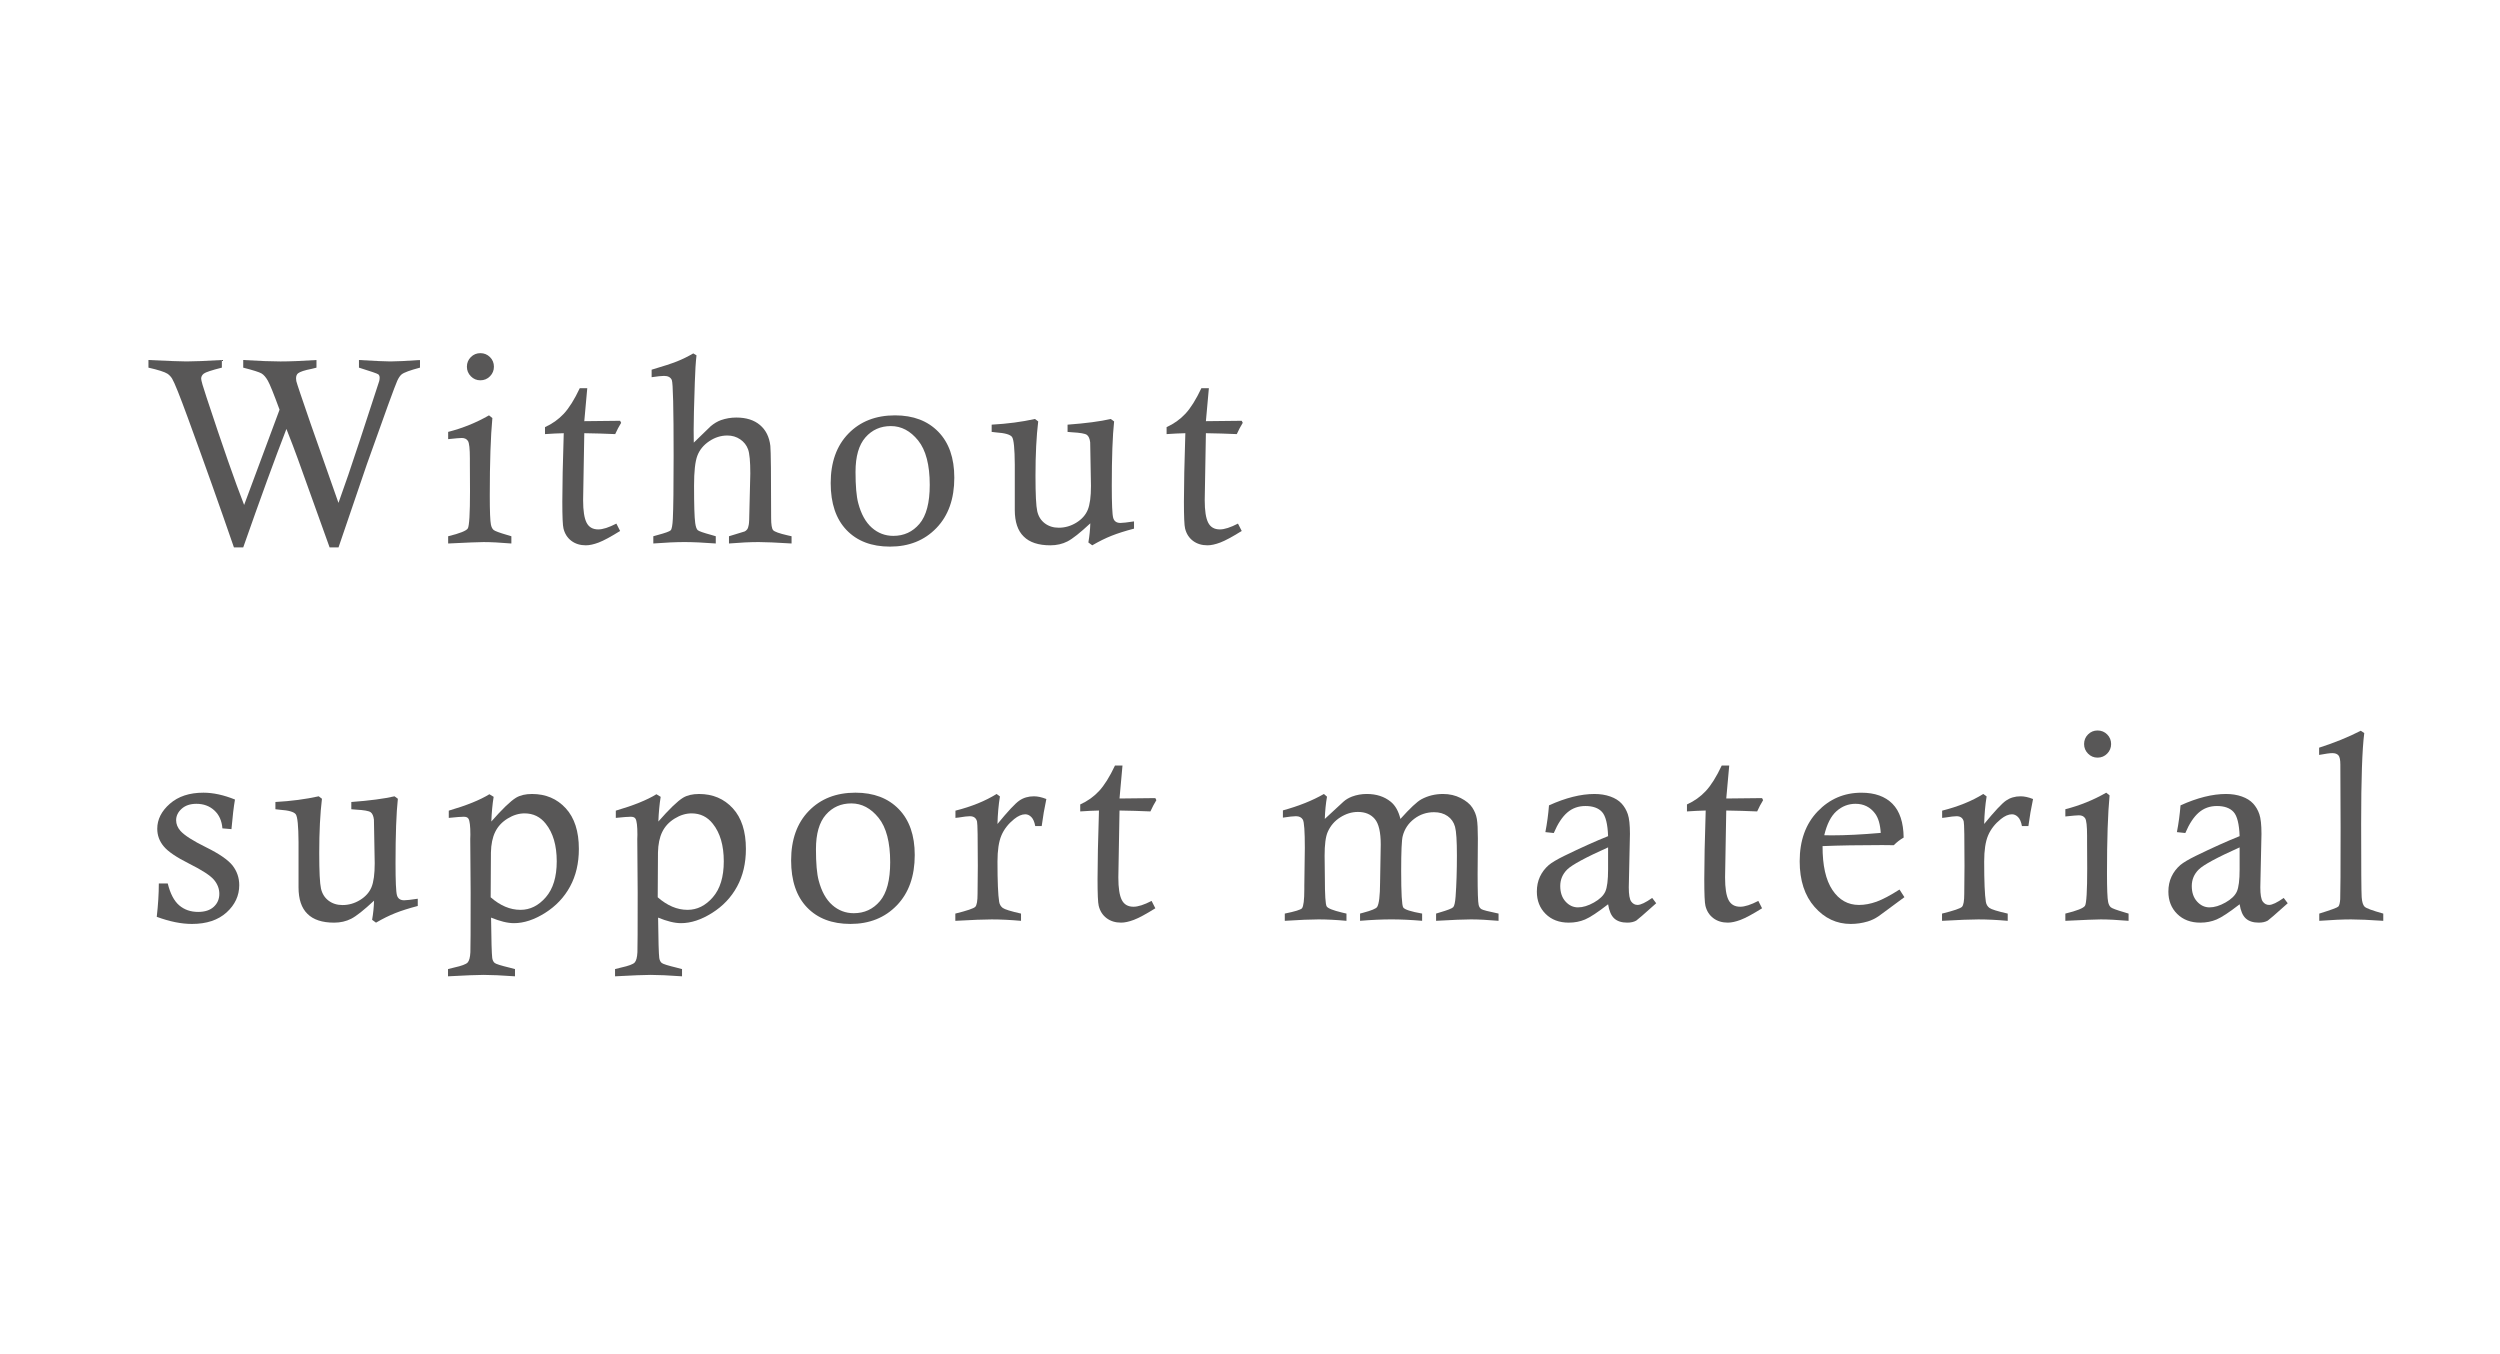 <?xml version="1.0" encoding="utf-8"?>
<!-- Generator: Adobe Illustrator 15.0.0, SVG Export Plug-In . SVG Version: 6.00 Build 0)  -->
<!DOCTYPE svg PUBLIC "-//W3C//DTD SVG 1.1//EN" "http://www.w3.org/Graphics/SVG/1.1/DTD/svg11.dtd">
<svg version="1.1" id="Layer_1" xmlns="http://www.w3.org/2000/svg" xmlns:xlink="http://www.w3.org/1999/xlink" x="0px" y="0px"
	 width="253px" height="137px" viewBox="475.5 53.5 253 137" enable-background="new 475.5 53.5 253 137" xml:space="preserve">
<g>
	<path fill="#585757" d="M500.115,108.895h-0.942c-1.431-4.153-2.983-8.519-4.659-13.099c-0.829-2.269-1.361-3.594-1.596-3.979
		c-0.123-0.2-0.279-0.366-0.471-0.497c-0.288-0.183-0.929-0.388-1.924-0.615v-0.772c2.014,0.096,3.3,0.144,3.858,0.144
		c0.741,0,1.932-0.048,3.571-0.144v0.772c-1.038,0.262-1.646,0.463-1.825,0.603c-0.179,0.14-0.269,0.31-0.269,0.511
		c0,0.184,0.184,0.82,0.55,1.91c1.624,4.928,2.89,8.552,3.798,10.872l3.585-9.641c-0.584-1.597-0.979-2.574-1.184-2.932
		s-0.417-0.602-0.635-0.733s-0.837-0.328-1.858-0.589v-0.772c1.623,0.096,2.878,0.144,3.768,0.144c0.93,0,2.145-0.048,3.645-0.144
		v0.772l-0.471,0.118c-0.724,0.14-1.191,0.292-1.4,0.458c-0.13,0.114-0.196,0.284-0.196,0.511c0,0.096,0.009,0.188,0.026,0.275
		c0.052,0.228,0.537,1.668,1.453,4.322l2.814,8.002c0.603-1.659,1.328-3.781,2.175-6.366l1.952-5.973
		c0.026-0.122,0.04-0.231,0.04-0.327c0-0.157-0.048-0.272-0.144-0.347c-0.096-0.074-0.746-0.299-1.95-0.674v-0.772
		c1.623,0.096,2.683,0.144,3.18,0.144c0.593,0,1.592-0.048,2.997-0.144v0.772c-0.995,0.262-1.614,0.489-1.858,0.681
		c-0.157,0.131-0.306,0.349-0.445,0.654c-0.227,0.497-1.248,3.302-3.062,8.415c-0.052,0.131-1.012,2.944-2.879,8.44h-0.903
		l-3.219-8.964c-0.288-0.803-0.672-1.811-1.151-3.023C503.325,99.9,501.868,103.896,500.115,108.895z"/>
	<path fill="#585757" d="M520.853,97.941v-0.733c1.465-0.375,2.844-0.934,4.135-1.675l0.34,0.274
		c-0.174,1.85-0.262,4.471-0.262,7.865c0,1.588,0.04,2.565,0.118,2.932c0.052,0.244,0.144,0.421,0.274,0.53
		c0.131,0.109,0.584,0.277,1.361,0.504c0.096,0.026,0.24,0.07,0.432,0.131v0.733c-1.143-0.096-2.081-0.144-2.813-0.144
		c-0.445,0-1.64,0.048-3.585,0.144v-0.733c1.178-0.288,1.84-0.552,1.989-0.792c0.148-0.24,0.223-1.494,0.223-3.763l-0.013-2.787
		v-0.537c0-0.977-0.065-1.566-0.196-1.767s-0.34-0.301-0.628-0.301C522.044,97.824,521.586,97.863,520.853,97.941z M524.111,89.239
		c0.384,0,0.708,0.133,0.975,0.399c0.266,0.266,0.399,0.591,0.399,0.975c0,0.375-0.133,0.698-0.399,0.968
		c-0.267,0.271-0.591,0.406-0.975,0.406c-0.375,0-0.696-0.135-0.962-0.406s-0.399-0.593-0.399-0.968
		c0-0.384,0.133-0.709,0.399-0.975S523.736,89.239,524.111,89.239z"/>
	<path fill="#585757" d="M534.172,92.786h0.759l-0.301,3.337l3.625-0.04l0.104,0.208c-0.218,0.354-0.418,0.734-0.602,1.141
		c-1.029-0.046-2.072-0.077-3.127-0.092l-0.118,6.726v0.079c0,1.039,0.116,1.787,0.347,2.245s0.626,0.687,1.185,0.687
		c0.462,0,1.073-0.196,1.832-0.589l0.379,0.746c-0.951,0.593-1.675,0.984-2.172,1.171s-0.929,0.281-1.295,0.281
		c-0.576,0-1.064-0.15-1.466-0.452c-0.401-0.301-0.667-0.717-0.798-1.25c-0.078-0.296-0.118-1.204-0.118-2.722
		c0-1.623,0.048-3.93,0.144-6.922c-0.611,0.015-1.243,0.046-1.897,0.092v-0.707c0.733-0.33,1.368-0.782,1.904-1.356
		C533.092,94.794,533.631,93.933,534.172,92.786z"/>
	<path fill="#585757" d="M541.445,91.673v-0.759c1.155-0.34,2.008-0.619,2.559-0.837s1.103-0.489,1.654-0.812l0.328,0.196
		c-0.079,0.689-0.135,1.597-0.17,2.722c-0.079,2.329-0.118,3.935-0.118,4.815c0,0.253,0.004,0.685,0.013,1.296l1.714-1.662
		c0.332-0.279,0.676-0.484,1.034-0.615c0.498-0.174,1.017-0.262,1.558-0.262c1.003,0,1.801,0.253,2.395,0.759
		s0.942,1.208,1.047,2.107c0.052,0.515,0.079,2.944,0.079,7.289c0,0.672,0.067,1.086,0.203,1.243
		c0.135,0.157,0.622,0.332,1.459,0.523c0.096,0.018,0.231,0.048,0.406,0.092v0.733c-1.562-0.096-2.669-0.144-3.324-0.144
		c-0.855,0-1.858,0.048-3.01,0.144v-0.733l1.583-0.484c0.096-0.043,0.181-0.113,0.255-0.209c0.074-0.096,0.129-0.253,0.164-0.471
		c0.035-0.166,0.057-0.637,0.065-1.414l0.092-3.769c0-1.221-0.076-2.039-0.229-2.454s-0.418-0.75-0.796-1.008
		c-0.379-0.257-0.812-0.386-1.299-0.386c-0.653,0-1.267,0.194-1.841,0.583c-0.575,0.388-0.973,0.877-1.195,1.466
		s-0.333,1.594-0.333,3.016c0,1.972,0.039,3.237,0.118,3.795c0.052,0.375,0.138,0.615,0.255,0.72
		c0.118,0.105,0.578,0.267,1.38,0.484c0.096,0.026,0.244,0.07,0.445,0.131v0.733c-1.282-0.096-2.338-0.144-3.167-0.144
		c-0.855,0-1.906,0.048-3.154,0.144v-0.733c0.183-0.052,0.323-0.092,0.419-0.118c0.785-0.209,1.232-0.371,1.341-0.484
		c0.109-0.113,0.181-0.501,0.216-1.165c0.052-1.09,0.079-3.21,0.079-6.36c0-4.842-0.062-7.402-0.184-7.682
		c-0.122-0.279-0.384-0.418-0.785-0.418C542.448,91.542,542.029,91.586,541.445,91.673z"/>
	<path fill="#585757" d="M559.566,102.391c0-2.111,0.598-3.782,1.794-5.012c1.196-1.23,2.768-1.845,4.716-1.845
		c1.843,0,3.303,0.554,4.382,1.662c1.079,1.108,1.618,2.657,1.618,4.646c0,2.146-0.604,3.846-1.814,5.097
		c-1.209,1.252-2.775,1.878-4.696,1.878c-1.86,0-3.325-0.558-4.395-1.675S559.566,104.441,559.566,102.391z M562.079,101.252
		c0,1.431,0.092,2.486,0.275,3.167c0.288,1.099,0.745,1.926,1.37,2.48c0.625,0.554,1.353,0.831,2.183,0.831
		c1.075,0,1.957-0.408,2.647-1.224s1.036-2.126,1.036-3.933c0-2.024-0.391-3.522-1.173-4.495c-0.783-0.973-1.702-1.459-2.76-1.459
		c-1.049,0-1.907,0.382-2.576,1.145C562.413,98.528,562.079,99.69,562.079,101.252z"/>
	<path fill="#585757" d="M575.856,97.208v-0.733c1.587-0.087,3.049-0.279,4.384-0.576l0.327,0.249
		c-0.184,1.51-0.275,3.342-0.275,5.496c0,1.876,0.059,3.073,0.177,3.592c0.118,0.519,0.373,0.927,0.765,1.224
		c0.393,0.297,0.864,0.445,1.414,0.445c0.628,0,1.219-0.17,1.773-0.51s0.94-0.772,1.158-1.295c0.218-0.523,0.327-1.331,0.327-2.421
		c0-0.131-0.026-1.601-0.079-4.41c-0.043-0.375-0.155-0.628-0.333-0.759c-0.179-0.131-0.674-0.218-1.485-0.262l-0.471-0.039v-0.733
		c1.867-0.139,3.324-0.332,4.371-0.576l0.34,0.249c-0.079,0.724-0.137,1.629-0.177,2.715c-0.039,1.086-0.059,2.354-0.059,3.802
		c0,1.823,0.048,2.905,0.144,3.245c0.096,0.34,0.34,0.511,0.732,0.511c0.227,0,0.685-0.053,1.374-0.157v0.733
		c-0.898,0.235-1.655,0.476-2.27,0.72c-0.615,0.244-1.268,0.567-1.957,0.968l-0.393-0.288c0.113-0.646,0.179-1.291,0.196-1.937
		c-1.029,0.96-1.802,1.57-2.316,1.832s-1.09,0.393-1.727,0.393c-1.204,0-2.103-0.297-2.696-0.89
		c-0.602-0.584-0.903-1.479-0.903-2.683v-4.581c-0.009-1.631-0.103-2.569-0.281-2.813c-0.179-0.244-0.713-0.397-1.603-0.458
		C576.209,97.252,576.056,97.235,575.856,97.208z"/>
	<path fill="#585757" d="M597.079,92.786h0.759l-0.301,3.337l3.625-0.04l0.104,0.208c-0.219,0.354-0.419,0.734-0.603,1.141
		c-1.029-0.046-2.072-0.077-3.127-0.092l-0.118,6.726v0.079c0,1.039,0.116,1.787,0.347,2.245s0.626,0.687,1.185,0.687
		c0.462,0,1.073-0.196,1.832-0.589l0.38,0.746c-0.952,0.593-1.676,0.984-2.173,1.171s-0.929,0.281-1.295,0.281
		c-0.576,0-1.064-0.15-1.466-0.452c-0.401-0.301-0.667-0.717-0.798-1.25c-0.078-0.296-0.118-1.204-0.118-2.722
		c0-1.623,0.048-3.93,0.144-6.922c-0.611,0.015-1.243,0.046-1.897,0.092v-0.707c0.733-0.33,1.368-0.782,1.904-1.356
		C595.999,94.794,596.538,93.933,597.079,92.786z"/>
	<path fill="#585757" d="M498.924,137.409l-0.916-0.078c-0.061-0.768-0.333-1.375-0.818-1.819s-1.088-0.667-1.812-0.667
		c-0.628,0-1.127,0.168-1.498,0.504c-0.371,0.336-0.556,0.722-0.556,1.158c0,0.384,0.144,0.742,0.432,1.073
		c0.401,0.454,1.265,1.007,2.592,1.661c1.326,0.653,2.22,1.268,2.683,1.844c0.453,0.585,0.68,1.248,0.68,1.99
		c0,1.065-0.428,1.986-1.282,2.762c-0.855,0.776-2.024,1.165-3.507,1.165c-1.073,0-2.259-0.24-3.559-0.72
		c0.139-1.23,0.209-2.355,0.209-3.376h0.903c0.253,1.03,0.639,1.767,1.158,2.212s1.158,0.667,1.917,0.667
		c0.68,0,1.208-0.172,1.583-0.517s0.563-0.783,0.563-1.315c0-0.515-0.183-0.99-0.55-1.427c-0.375-0.436-1.208-0.977-2.5-1.623
		s-2.15-1.23-2.578-1.753c-0.437-0.523-0.654-1.117-0.654-1.78c0-0.942,0.425-1.786,1.276-2.532s1.982-1.119,3.396-1.119
		c0.986,0,2.05,0.231,3.193,0.693C499.155,135.119,499.037,136.118,498.924,137.409z"/>
	<path fill="#585757" d="M503.371,135.394v-0.733c1.587-0.087,3.049-0.279,4.384-0.576l0.327,0.249
		c-0.184,1.51-0.275,3.342-0.275,5.496c0,1.876,0.059,3.073,0.177,3.592c0.118,0.519,0.373,0.927,0.765,1.224
		c0.393,0.297,0.864,0.445,1.414,0.445c0.628,0,1.219-0.17,1.773-0.51s0.94-0.772,1.158-1.295c0.218-0.523,0.327-1.331,0.327-2.421
		c0-0.131-0.026-1.601-0.079-4.41c-0.043-0.375-0.155-0.628-0.333-0.759c-0.179-0.131-0.674-0.218-1.485-0.262l-0.471-0.039v-0.733
		c1.867-0.139,3.324-0.332,4.371-0.576l0.34,0.249c-0.079,0.724-0.137,1.629-0.177,2.715c-0.039,1.086-0.059,2.354-0.059,3.802
		c0,1.823,0.048,2.905,0.144,3.245c0.096,0.34,0.34,0.511,0.732,0.511c0.227,0,0.685-0.053,1.374-0.157v0.733
		c-0.898,0.235-1.655,0.476-2.27,0.72c-0.615,0.244-1.268,0.567-1.957,0.968l-0.393-0.288c0.113-0.646,0.179-1.291,0.196-1.937
		c-1.029,0.96-1.802,1.57-2.316,1.832s-1.09,0.393-1.727,0.393c-1.204,0-2.103-0.297-2.696-0.89
		c-0.602-0.584-0.903-1.479-0.903-2.683v-4.581c-0.009-1.631-0.103-2.569-0.281-2.813c-0.179-0.244-0.713-0.397-1.603-0.458
		C503.724,135.438,503.571,135.42,503.371,135.394z"/>
	<path fill="#585757" d="M520.916,136.271v-0.733c1.806-0.528,3.176-1.082,4.109-1.662l0.432,0.262
		c-0.122,0.759-0.201,1.592-0.235,2.5c1.107-1.265,1.941-2.067,2.499-2.408c0.419-0.253,0.96-0.379,1.623-0.379
		c1.387,0,2.523,0.482,3.409,1.446c0.885,0.964,1.328,2.336,1.328,4.116c0,1.439-0.296,2.707-0.89,3.801
		c-0.593,1.095-1.438,1.987-2.532,2.676s-2.144,1.034-3.147,1.034c-0.323,0-0.679-0.048-1.067-0.144
		c-0.388-0.096-0.805-0.235-1.25-0.418c0.026,2.314,0.065,3.676,0.118,4.085c0.035,0.227,0.118,0.394,0.249,0.503
		c0.131,0.108,0.633,0.267,1.505,0.476c0.122,0.026,0.306,0.074,0.55,0.144v0.733c-1.353-0.096-2.412-0.144-3.18-0.144
		c-0.62,0-1.819,0.048-3.599,0.144v-0.733l0.628-0.157c0.75-0.166,1.204-0.335,1.361-0.509c0.157-0.174,0.249-0.522,0.275-1.045
		c0.018-0.348,0.026-2.36,0.026-6.034l-0.04-5.42l0.013-0.431c0-0.873-0.065-1.414-0.196-1.623
		c-0.079-0.131-0.235-0.196-0.471-0.196C522.181,136.153,521.675,136.192,520.916,136.271z M525.156,144.306
		c0.479,0.419,0.97,0.735,1.472,0.949c0.501,0.214,1.018,0.321,1.55,0.321c0.969,0,1.821-0.425,2.559-1.276
		c0.737-0.851,1.105-2.061,1.105-3.631c0-1.614-0.371-2.883-1.112-3.808c-0.549-0.698-1.265-1.047-2.146-1.047
		c-0.576,0-1.147,0.174-1.714,0.523c-0.567,0.349-0.986,0.8-1.256,1.354c-0.271,0.554-0.415,1.25-0.432,2.087L525.156,144.306z"/>
	<path fill="#585757" d="M537.82,136.271v-0.733c1.806-0.528,3.176-1.082,4.109-1.662l0.432,0.262
		c-0.122,0.759-0.201,1.592-0.235,2.5c1.107-1.265,1.941-2.067,2.499-2.408c0.419-0.253,0.96-0.379,1.623-0.379
		c1.387,0,2.523,0.482,3.409,1.446c0.885,0.964,1.328,2.336,1.328,4.116c0,1.439-0.296,2.707-0.89,3.801
		c-0.593,1.095-1.438,1.987-2.532,2.676s-2.144,1.034-3.147,1.034c-0.323,0-0.679-0.048-1.067-0.144
		c-0.388-0.096-0.805-0.235-1.25-0.418c0.026,2.314,0.065,3.676,0.118,4.085c0.035,0.227,0.118,0.394,0.249,0.503
		c0.131,0.108,0.633,0.267,1.505,0.476c0.122,0.026,0.306,0.074,0.55,0.144v0.733c-1.353-0.096-2.412-0.144-3.18-0.144
		c-0.62,0-1.819,0.048-3.599,0.144v-0.733l0.628-0.157c0.75-0.166,1.204-0.335,1.361-0.509c0.157-0.174,0.249-0.522,0.275-1.045
		c0.018-0.348,0.026-2.36,0.026-6.034l-0.04-5.42l0.013-0.431c0-0.873-0.065-1.414-0.196-1.623
		c-0.079-0.131-0.235-0.196-0.471-0.196C539.085,136.153,538.58,136.192,537.82,136.271z M542.061,144.306
		c0.479,0.419,0.97,0.735,1.472,0.949c0.501,0.214,1.018,0.321,1.55,0.321c0.969,0,1.821-0.425,2.559-1.276
		c0.737-0.851,1.105-2.061,1.105-3.631c0-1.614-0.371-2.883-1.112-3.808c-0.549-0.698-1.265-1.047-2.146-1.047
		c-0.576,0-1.147,0.174-1.714,0.523c-0.567,0.349-0.986,0.8-1.256,1.354c-0.271,0.554-0.415,1.25-0.432,2.087L542.061,144.306z"/>
	<path fill="#585757" d="M555.562,140.576c0-2.111,0.598-3.782,1.794-5.012c1.196-1.23,2.768-1.845,4.716-1.845
		c1.843,0,3.303,0.554,4.382,1.662c1.079,1.108,1.618,2.657,1.618,4.646c0,2.146-0.604,3.846-1.814,5.097
		c-1.209,1.252-2.775,1.878-4.696,1.878c-1.86,0-3.325-0.558-4.395-1.675S555.562,142.626,555.562,140.576z M558.075,139.438
		c0,1.431,0.092,2.486,0.275,3.167c0.288,1.099,0.745,1.926,1.37,2.48c0.625,0.554,1.353,0.831,2.183,0.831
		c1.075,0,1.957-0.408,2.647-1.224s1.036-2.126,1.036-3.933c0-2.024-0.391-3.522-1.173-4.495c-0.783-0.973-1.702-1.459-2.76-1.459
		c-1.049,0-1.907,0.382-2.576,1.145C558.409,136.714,558.075,137.876,558.075,139.438z"/>
	<path fill="#585757" d="M572.191,136.271v-0.733c1.627-0.41,3.014-0.973,4.163-1.688l0.339,0.25
		c-0.14,0.85-0.223,1.779-0.249,2.786c1.056-1.288,1.793-2.077,2.212-2.366c0.418-0.289,0.911-0.434,1.479-0.434
		c0.375,0,0.794,0.092,1.256,0.275c-0.192,0.894-0.349,1.806-0.471,2.735h-0.654c-0.079-0.418-0.209-0.722-0.393-0.909
		s-0.388-0.282-0.615-0.282c-0.349,0-0.724,0.162-1.125,0.484c-0.594,0.479-1.023,1.03-1.289,1.653
		c-0.266,0.623-0.399,1.505-0.399,2.647c0,2.021,0.057,3.38,0.17,4.077c0.043,0.262,0.164,0.466,0.36,0.614
		c0.196,0.148,0.813,0.34,1.852,0.575v0.733c-1.091-0.096-2.081-0.144-2.971-0.144c-0.741,0-1.967,0.048-3.677,0.144v-0.733
		c1.195-0.296,1.869-0.525,2.021-0.687c0.153-0.161,0.229-0.595,0.229-1.302l0.026-2.839c0-2.783-0.026-4.279-0.079-4.489
		c-0.087-0.357-0.33-0.537-0.729-0.537c-0.226,0-0.599,0.044-1.119,0.131C572.452,136.24,572.339,136.253,572.191,136.271z"/>
	<path fill="#585757" d="M588.337,130.971h0.759l-0.301,3.337l3.625-0.04l0.104,0.208c-0.218,0.354-0.418,0.734-0.602,1.141
		c-1.029-0.046-2.072-0.077-3.127-0.092l-0.118,6.726v0.079c0,1.039,0.116,1.787,0.347,2.245s0.626,0.687,1.185,0.687
		c0.462,0,1.073-0.196,1.832-0.589l0.379,0.746c-0.951,0.593-1.675,0.984-2.172,1.171s-0.929,0.281-1.295,0.281
		c-0.576,0-1.064-0.15-1.466-0.452c-0.401-0.301-0.667-0.717-0.798-1.25c-0.078-0.296-0.118-1.204-0.118-2.722
		c0-1.623,0.048-3.93,0.144-6.922c-0.611,0.015-1.243,0.046-1.897,0.092v-0.707c0.733-0.33,1.368-0.782,1.904-1.356
		C587.257,132.979,587.796,132.119,588.337,130.971z"/>
	<path fill="#585757" d="M605.33,136.245v-0.733c1.618-0.445,3.002-0.999,4.15-1.662l0.313,0.274
		c-0.123,0.698-0.197,1.448-0.224,2.251l1.897-1.753c0.235-0.209,0.523-0.379,0.863-0.51c0.472-0.175,0.969-0.262,1.492-0.262
		c0.968,0,1.775,0.262,2.421,0.785c0.462,0.375,0.789,0.955,0.981,1.74c0.97-1.082,1.678-1.745,2.123-1.989
		c0.664-0.357,1.394-0.536,2.189-0.536c0.655,0,1.251,0.137,1.789,0.412c0.537,0.275,0.926,0.593,1.166,0.955
		c0.24,0.362,0.396,0.746,0.466,1.152s0.104,1.071,0.104,1.996l-0.025,3.585c0,1.789,0.034,2.831,0.104,3.127
		c0.043,0.192,0.135,0.334,0.274,0.425c0.14,0.092,0.72,0.242,1.74,0.452v0.733c-1.099-0.096-2.032-0.144-2.8-0.144
		c-0.672,0-1.846,0.048-3.521,0.144v-0.733c0.166-0.052,0.292-0.092,0.38-0.118c0.785-0.227,1.236-0.403,1.354-0.53
		c0.117-0.126,0.198-0.491,0.242-1.092c0.087-1.213,0.131-2.591,0.131-4.135c0-1.483-0.063-2.454-0.19-2.912
		c-0.126-0.458-0.377-0.818-0.752-1.08c-0.375-0.262-0.833-0.393-1.374-0.393c-0.751,0-1.42,0.225-2.009,0.674
		s-0.975,1.027-1.158,1.734c-0.104,0.375-0.157,1.553-0.157,3.533c0,2.26,0.07,3.494,0.21,3.703c0.139,0.209,0.776,0.415,1.91,0.615
		v0.733c-1.134-0.096-2.168-0.144-3.102-0.144c-0.96,0-2.02,0.048-3.18,0.144v-0.733l0.34-0.092c0.82-0.218,1.283-0.41,1.388-0.576
		c0.191-0.296,0.291-1.112,0.299-2.447l0.067-3.873c0-1.248-0.2-2.109-0.601-2.584s-0.971-0.713-1.71-0.713
		c-0.618,0-1.215,0.183-1.789,0.55c-0.574,0.366-0.996,0.859-1.267,1.479c-0.209,0.471-0.313,1.274-0.313,2.408l0.026,2.277
		c0,1.702,0.062,2.65,0.184,2.847s0.641,0.403,1.557,0.622c0.105,0.018,0.253,0.052,0.445,0.104v0.733
		c-1.047-0.096-1.989-0.144-2.826-0.144c-0.777,0-1.915,0.048-3.416,0.144v-0.733c1.029-0.209,1.609-0.388,1.74-0.537
		c0.157-0.201,0.236-0.846,0.236-1.937v-0.354l0.052-3.834c0-1.667-0.067-2.615-0.203-2.846c-0.135-0.231-0.368-0.347-0.699-0.347
		C606.391,136.101,605.949,136.149,605.33,136.245z"/>
	<path fill="#585757" d="M632.743,137.802l-0.851-0.091c0.174-0.907,0.296-1.81,0.366-2.709c1.698-0.768,3.231-1.151,4.599-1.151
		c0.592,0,1.128,0.085,1.607,0.255c0.479,0.17,0.857,0.406,1.136,0.707c0.279,0.301,0.49,0.661,0.634,1.08
		c0.144,0.419,0.216,1.086,0.216,2.002l-0.117,5.405c0,0.732,0.082,1.212,0.248,1.439c0.166,0.227,0.38,0.34,0.642,0.34
		c0.313,0,0.807-0.235,1.479-0.707l0.405,0.537c-1.229,1.099-1.901,1.684-2.015,1.753c-0.244,0.14-0.55,0.209-0.916,0.209
		c-0.567,0-1.006-0.142-1.315-0.425s-0.517-0.761-0.621-1.433c-1.047,0.812-1.824,1.324-2.33,1.538
		c-0.506,0.214-1.056,0.321-1.648,0.321c-0.969,0-1.749-0.294-2.343-0.883c-0.593-0.589-0.89-1.341-0.89-2.257
		c0-0.558,0.104-1.062,0.314-1.512c0.209-0.449,0.51-0.844,0.902-1.184c0.306-0.253,0.82-0.558,1.545-0.916
		c1.701-0.829,3.184-1.496,4.449-2.002c-0.044-1.23-0.248-2.046-0.614-2.447c-0.365-0.401-0.927-0.602-1.684-0.602
		c-0.714,0-1.325,0.22-1.834,0.661C633.598,136.168,633.144,136.86,632.743,137.802z M638.239,139.254
		c-2.277,1.021-3.653,1.765-4.129,2.231s-0.713,1.027-0.713,1.682c0,0.654,0.179,1.178,0.536,1.57s0.776,0.589,1.256,0.589
		c0.498,0,1.036-0.164,1.616-0.491s0.964-0.696,1.151-1.106s0.282-1.156,0.282-2.238V139.254z"/>
	<path fill="#585757" d="M649.739,130.971h0.759l-0.301,3.337l3.624-0.04l0.105,0.208c-0.219,0.354-0.419,0.734-0.603,1.141
		c-1.029-0.046-2.072-0.077-3.127-0.092l-0.118,6.726v0.079c0,1.039,0.115,1.787,0.347,2.245s0.626,0.687,1.185,0.687
		c0.462,0,1.073-0.196,1.832-0.589l0.379,0.746c-0.95,0.593-1.675,0.984-2.172,1.171s-0.929,0.281-1.296,0.281
		c-0.575,0-1.064-0.15-1.465-0.452c-0.401-0.301-0.668-0.717-0.799-1.25c-0.078-0.296-0.117-1.204-0.117-2.722
		c0-1.623,0.048-3.93,0.144-6.922c-0.61,0.015-1.243,0.046-1.897,0.092v-0.707c0.732-0.33,1.367-0.782,1.904-1.356
		C648.659,132.979,649.198,132.119,649.739,130.971z"/>
	<path fill="#585757" d="M667.729,143.521l0.498,0.772l-2.607,1.924c-0.358,0.244-0.729,0.423-1.114,0.537
		c-0.559,0.166-1.131,0.249-1.716,0.249c-1.424,0-2.641-0.571-3.649-1.714c-1.009-1.143-1.513-2.687-1.513-4.632
		c0-2.094,0.604-3.773,1.814-5.038c1.209-1.265,2.688-1.897,4.435-1.897c1.354,0,2.4,0.373,3.139,1.119
		c0.737,0.746,1.115,1.887,1.133,3.422c-0.364,0.209-0.698,0.467-1.002,0.772c-0.62-0.009-1.009-0.013-1.165-0.013
		c-2.314,0-4.326,0.035-6.038,0.104c-0.009,1.955,0.323,3.433,0.995,4.437c0.672,1.012,1.57,1.518,2.695,1.518
		c0.567,0,1.16-0.111,1.78-0.333C666.032,144.521,666.804,144.114,667.729,143.521z M665.831,137.789
		c-0.052-0.864-0.244-1.518-0.576-1.963c-0.49-0.654-1.15-0.981-1.98-0.981c-0.718,0-1.355,0.247-1.915,0.74
		c-0.56,0.493-0.976,1.307-1.246,2.44c0.323,0.009,0.568,0.013,0.734,0.013C662.281,138.038,663.942,137.955,665.831,137.789z"/>
	<path fill="#585757" d="M672.045,136.271v-0.733c1.627-0.41,3.015-0.973,4.162-1.688l0.34,0.25c-0.14,0.85-0.223,1.779-0.249,2.786
		c1.056-1.288,1.793-2.077,2.212-2.366s0.911-0.434,1.479-0.434c0.375,0,0.794,0.092,1.256,0.275
		c-0.191,0.894-0.349,1.806-0.471,2.735h-0.654c-0.078-0.418-0.209-0.722-0.393-0.909s-0.389-0.282-0.615-0.282
		c-0.349,0-0.724,0.162-1.125,0.484c-0.594,0.479-1.023,1.03-1.289,1.653c-0.267,0.623-0.399,1.505-0.399,2.647
		c0,2.021,0.057,3.38,0.17,4.077c0.044,0.262,0.164,0.466,0.36,0.614c0.196,0.148,0.813,0.34,1.852,0.575v0.733
		c-1.091-0.096-2.081-0.144-2.971-0.144c-0.741,0-1.967,0.048-3.677,0.144v-0.733c1.195-0.296,1.869-0.525,2.021-0.687
		c0.152-0.161,0.229-0.595,0.229-1.302l0.025-2.839c0-2.783-0.025-4.279-0.078-4.489c-0.087-0.357-0.33-0.537-0.729-0.537
		c-0.226,0-0.599,0.044-1.118,0.131C672.306,136.24,672.192,136.253,672.045,136.271z"/>
	<path fill="#585757" d="M684.513,136.127v-0.733c1.466-0.375,2.845-0.934,4.136-1.675l0.34,0.274
		c-0.175,1.85-0.262,4.471-0.262,7.865c0,1.588,0.039,2.565,0.118,2.932c0.052,0.244,0.144,0.421,0.274,0.53
		c0.131,0.109,0.585,0.277,1.361,0.504c0.096,0.026,0.239,0.07,0.432,0.131v0.733c-1.143-0.096-2.081-0.144-2.813-0.144
		c-0.445,0-1.641,0.048-3.586,0.144v-0.733c1.178-0.288,1.841-0.552,1.989-0.792c0.148-0.24,0.223-1.494,0.223-3.763l-0.013-2.787
		v-0.537c0-0.977-0.065-1.566-0.196-1.767s-0.341-0.301-0.629-0.301C685.704,136.009,685.246,136.048,684.513,136.127z
		 M687.771,127.425c0.384,0,0.709,0.133,0.975,0.399c0.267,0.266,0.399,0.591,0.399,0.975c0,0.375-0.133,0.698-0.399,0.968
		c-0.266,0.271-0.591,0.406-0.975,0.406c-0.375,0-0.696-0.135-0.962-0.406c-0.267-0.271-0.399-0.593-0.399-0.968
		c0-0.384,0.133-0.709,0.399-0.975C687.075,127.558,687.396,127.425,687.771,127.425z"/>
	<path fill="#585757" d="M696.654,137.802l-0.851-0.091c0.174-0.907,0.296-1.81,0.366-2.709c1.698-0.768,3.231-1.151,4.599-1.151
		c0.592,0,1.128,0.085,1.607,0.255c0.479,0.17,0.857,0.406,1.136,0.707c0.279,0.301,0.49,0.661,0.634,1.08
		c0.144,0.419,0.216,1.086,0.216,2.002l-0.117,5.405c0,0.732,0.082,1.212,0.248,1.439c0.166,0.227,0.38,0.34,0.642,0.34
		c0.313,0,0.807-0.235,1.479-0.707l0.405,0.537c-1.229,1.099-1.901,1.684-2.015,1.753c-0.244,0.14-0.55,0.209-0.916,0.209
		c-0.567,0-1.006-0.142-1.315-0.425s-0.517-0.761-0.621-1.433c-1.047,0.812-1.824,1.324-2.33,1.538
		c-0.506,0.214-1.056,0.321-1.648,0.321c-0.969,0-1.749-0.294-2.343-0.883c-0.593-0.589-0.89-1.341-0.89-2.257
		c0-0.558,0.104-1.062,0.314-1.512c0.209-0.449,0.51-0.844,0.902-1.184c0.306-0.253,0.82-0.558,1.545-0.916
		c1.701-0.829,3.184-1.496,4.449-2.002c-0.044-1.23-0.248-2.046-0.614-2.447c-0.365-0.401-0.927-0.602-1.684-0.602
		c-0.714,0-1.325,0.22-1.834,0.661C697.509,136.168,697.055,136.86,696.654,137.802z M702.15,139.254
		c-2.277,1.021-3.653,1.765-4.129,2.231s-0.713,1.027-0.713,1.682c0,0.654,0.179,1.178,0.536,1.57s0.776,0.589,1.256,0.589
		c0.498,0,1.036-0.164,1.616-0.491s0.964-0.696,1.151-1.106s0.282-1.156,0.282-2.238V139.254z"/>
	<path fill="#585757" d="M710.195,129.898v-0.733c1.553-0.497,2.957-1.068,4.214-1.714l0.354,0.236
		c-0.21,1.64-0.314,4.689-0.314,9.147c0,4.501,0.018,6.99,0.053,7.466c0.034,0.476,0.133,0.794,0.294,0.955
		c0.161,0.162,0.792,0.395,1.891,0.7v0.733c-1.401-0.096-2.489-0.144-3.265-0.144c-0.827,0-1.897,0.048-3.213,0.144v-0.733
		c1.18-0.366,1.821-0.602,1.925-0.707c0.104-0.105,0.169-0.358,0.195-0.759c0.026-0.532,0.039-2.936,0.039-7.21l-0.025-6.216v-0.183
		c0-0.479-0.065-0.794-0.196-0.942c-0.131-0.148-0.336-0.222-0.615-0.222C711.295,129.715,710.85,129.776,710.195,129.898z"/>
</g>
</svg>
